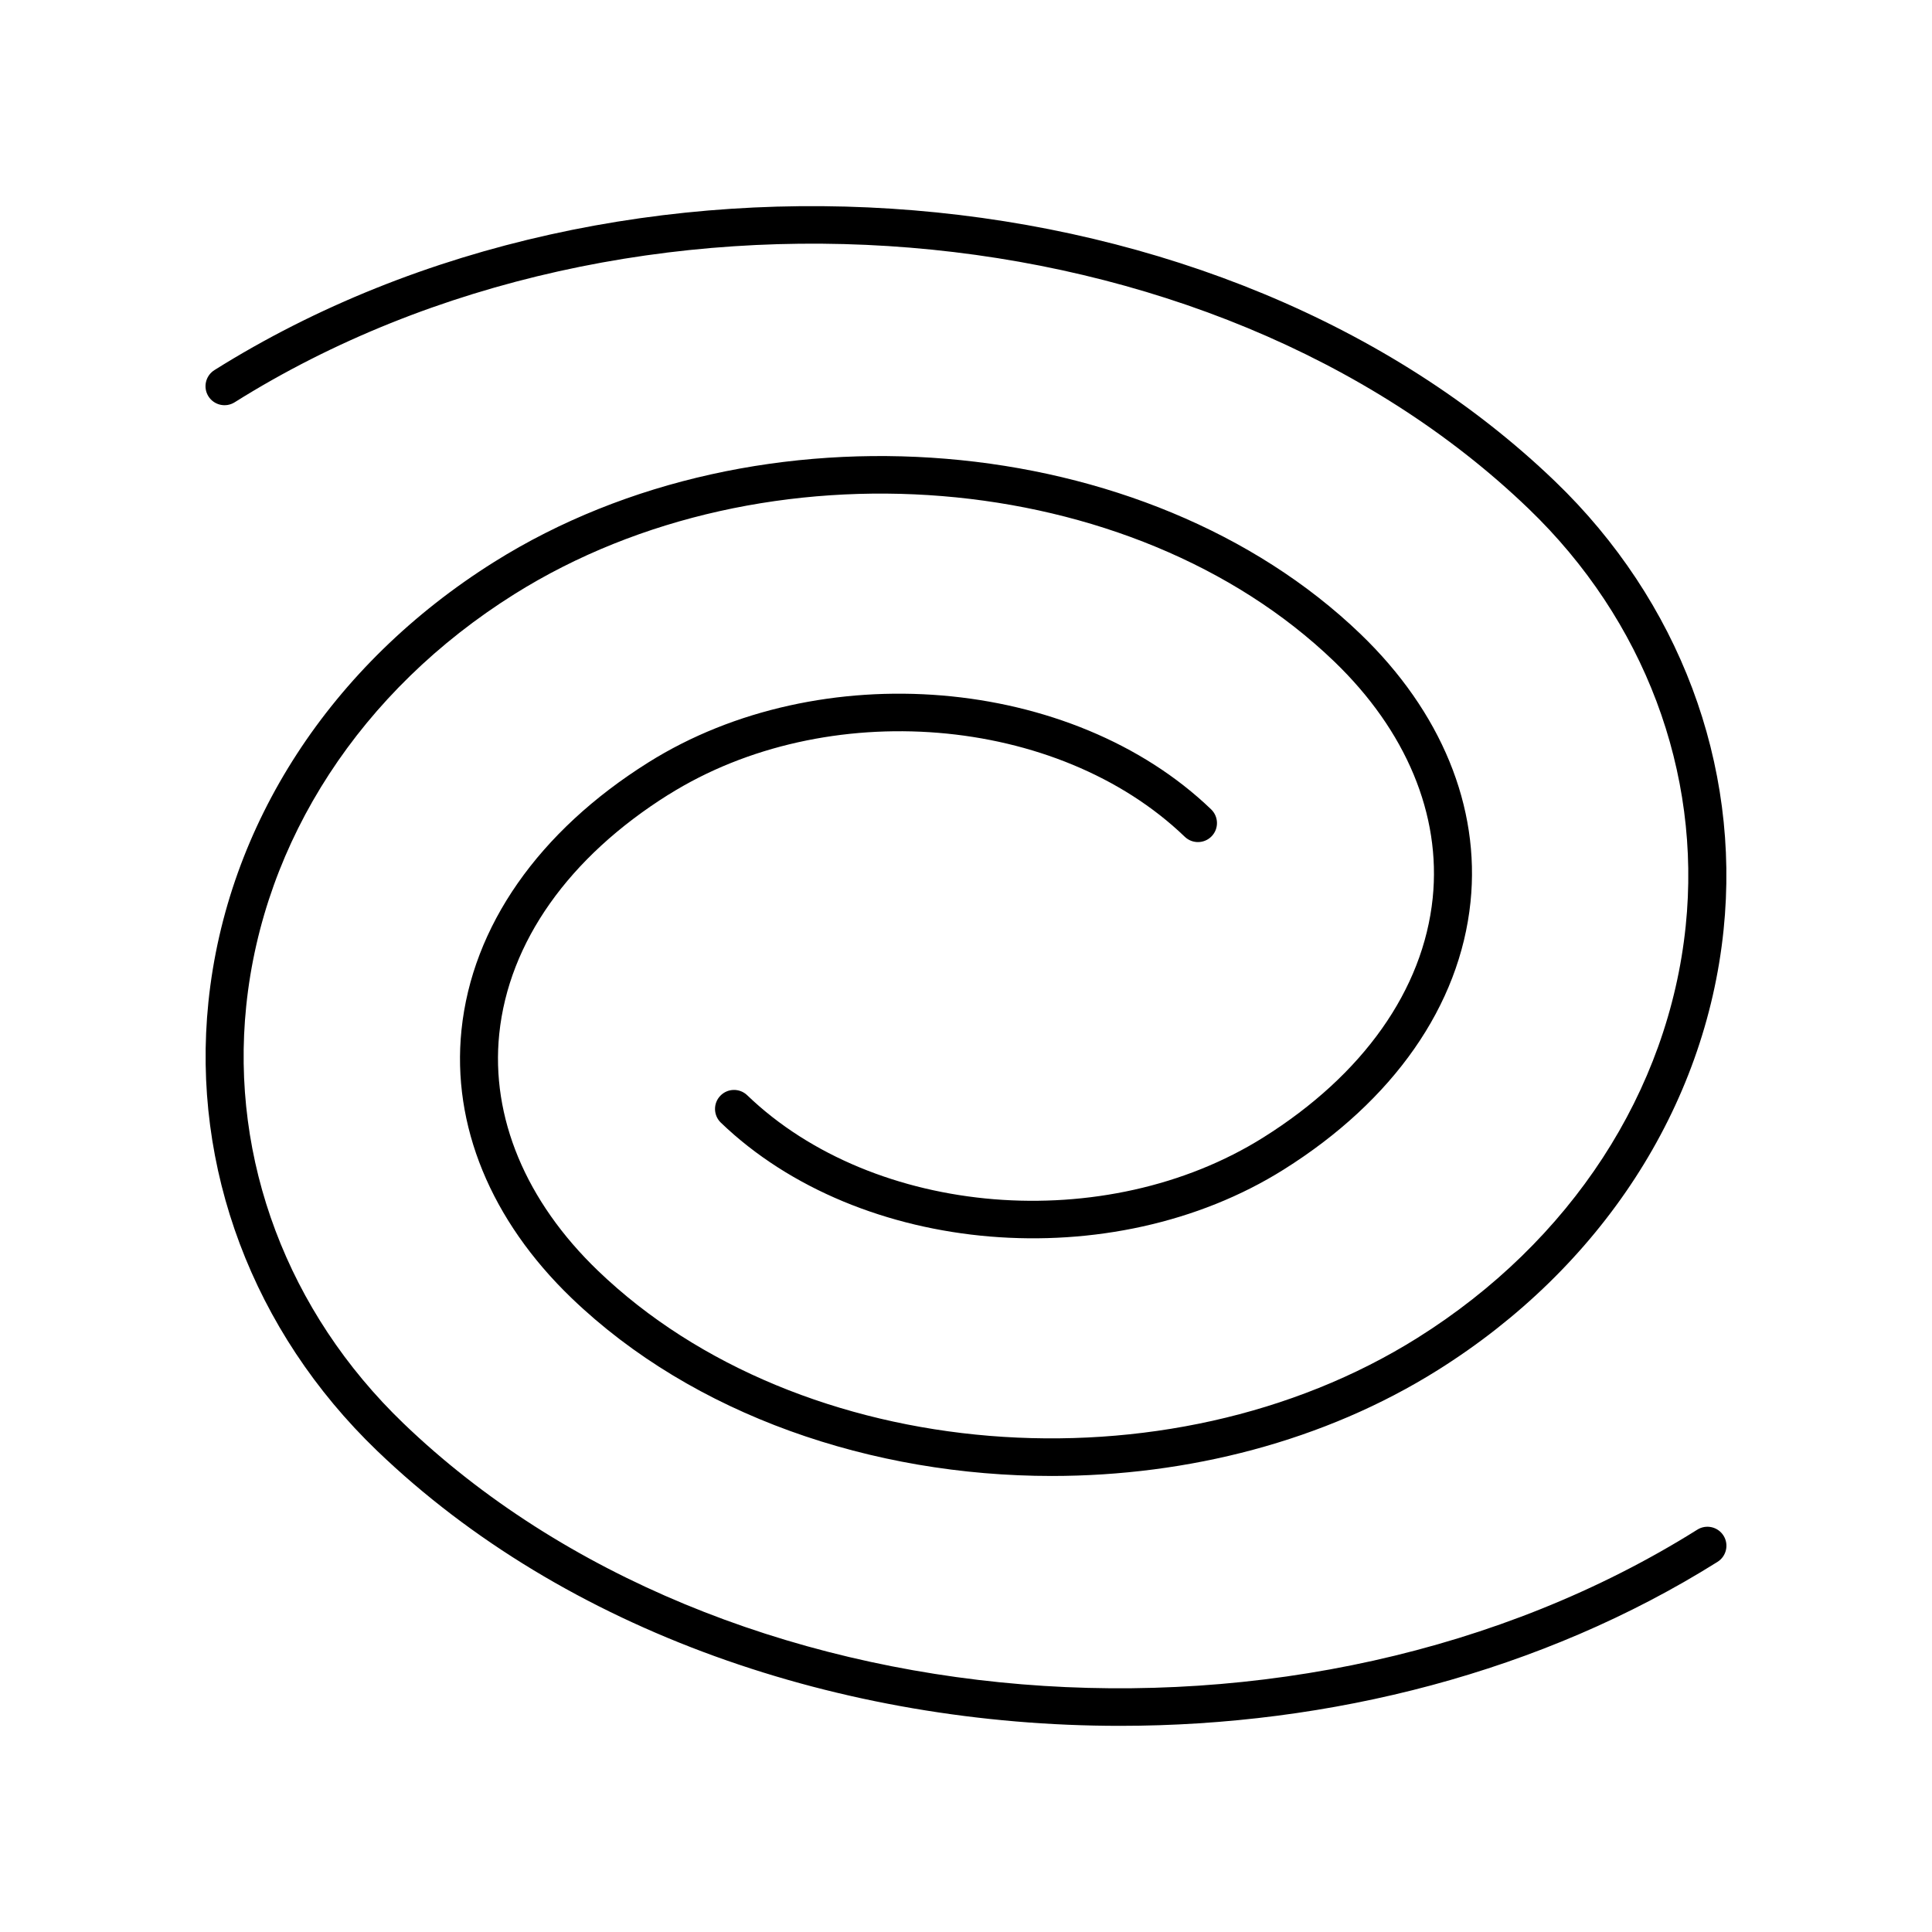 <?xml version="1.0" encoding="UTF-8"?>
<!-- Uploaded to: ICON Repo, www.iconrepo.com, Generator: ICON Repo Mixer Tools -->
<svg fill="#000000" width="800px" height="800px" version="1.1" viewBox="144 144 512 512" xmlns="http://www.w3.org/2000/svg">
 <g>
  <path d="m321.17 354.59c41.77-26.211 103.15-21.207 136.81 11.164 2.012 1.93 5.199 1.863 7.125-0.141 1.93-2.004 1.863-5.191-0.137-7.121-36.793-35.379-103.7-40.961-149.15-12.438-29.102 18.262-46.691 43.449-49.52 70.918-2.598 25.219 7.766 50.449 29.172 71.031 32.27 31.023 79.598 47.145 127.29 47.145 35.988-0.004 72.191-9.184 102.28-28.066 43.293-27.164 70.891-69.676 75.73-116.64 4.527-43.906-11.766-87.246-44.695-118.91-87.582-84.203-246.95-97.41-355.25-29.449-2.356 1.48-3.07 4.59-1.59 6.945 1.477 2.348 4.582 3.066 6.941 1.59 104.64-65.664 258.46-53.02 342.9 28.176 30.68 29.496 45.863 69.816 41.656 110.61-4.516 43.852-30.422 83.629-71.059 109.13-66.297 41.609-163.75 33.617-217.23-17.805-19.121-18.387-28.406-40.668-26.133-62.734 2.508-24.32 18.434-46.836 44.852-63.414z"/>
  <path d="m243.92 528.46c49.898 47.977 123.1 72.906 196.88 72.906 55.715 0 111.76-14.215 158.36-43.457 2.356-1.48 3.07-4.59 1.59-6.945-1.477-2.359-4.59-3.066-6.941-1.59-104.63 65.664-258.45 53.02-342.9-28.176-30.68-29.496-45.863-69.816-41.656-110.61 4.516-43.852 30.422-83.629 71.059-109.13 66.301-41.609 163.75-33.617 217.23 17.805 19.125 18.387 28.406 40.672 26.137 62.738-2.508 24.316-18.434 46.836-44.852 63.414-41.766 26.223-103.14 21.211-136.81-11.164-2.012-1.934-5.195-1.867-7.125 0.141-1.93 2.004-1.863 5.191 0.137 7.121 36.793 35.379 103.71 40.953 149.15 12.438 29.102-18.262 46.691-43.449 49.52-70.918 2.598-25.219-7.766-50.449-29.172-71.031-56.625-54.434-159.61-62.988-229.57-19.078-43.293 27.164-70.891 69.676-75.73 116.64-4.519 43.902 11.773 87.242 44.703 118.91z"/>
 </g>
</svg>